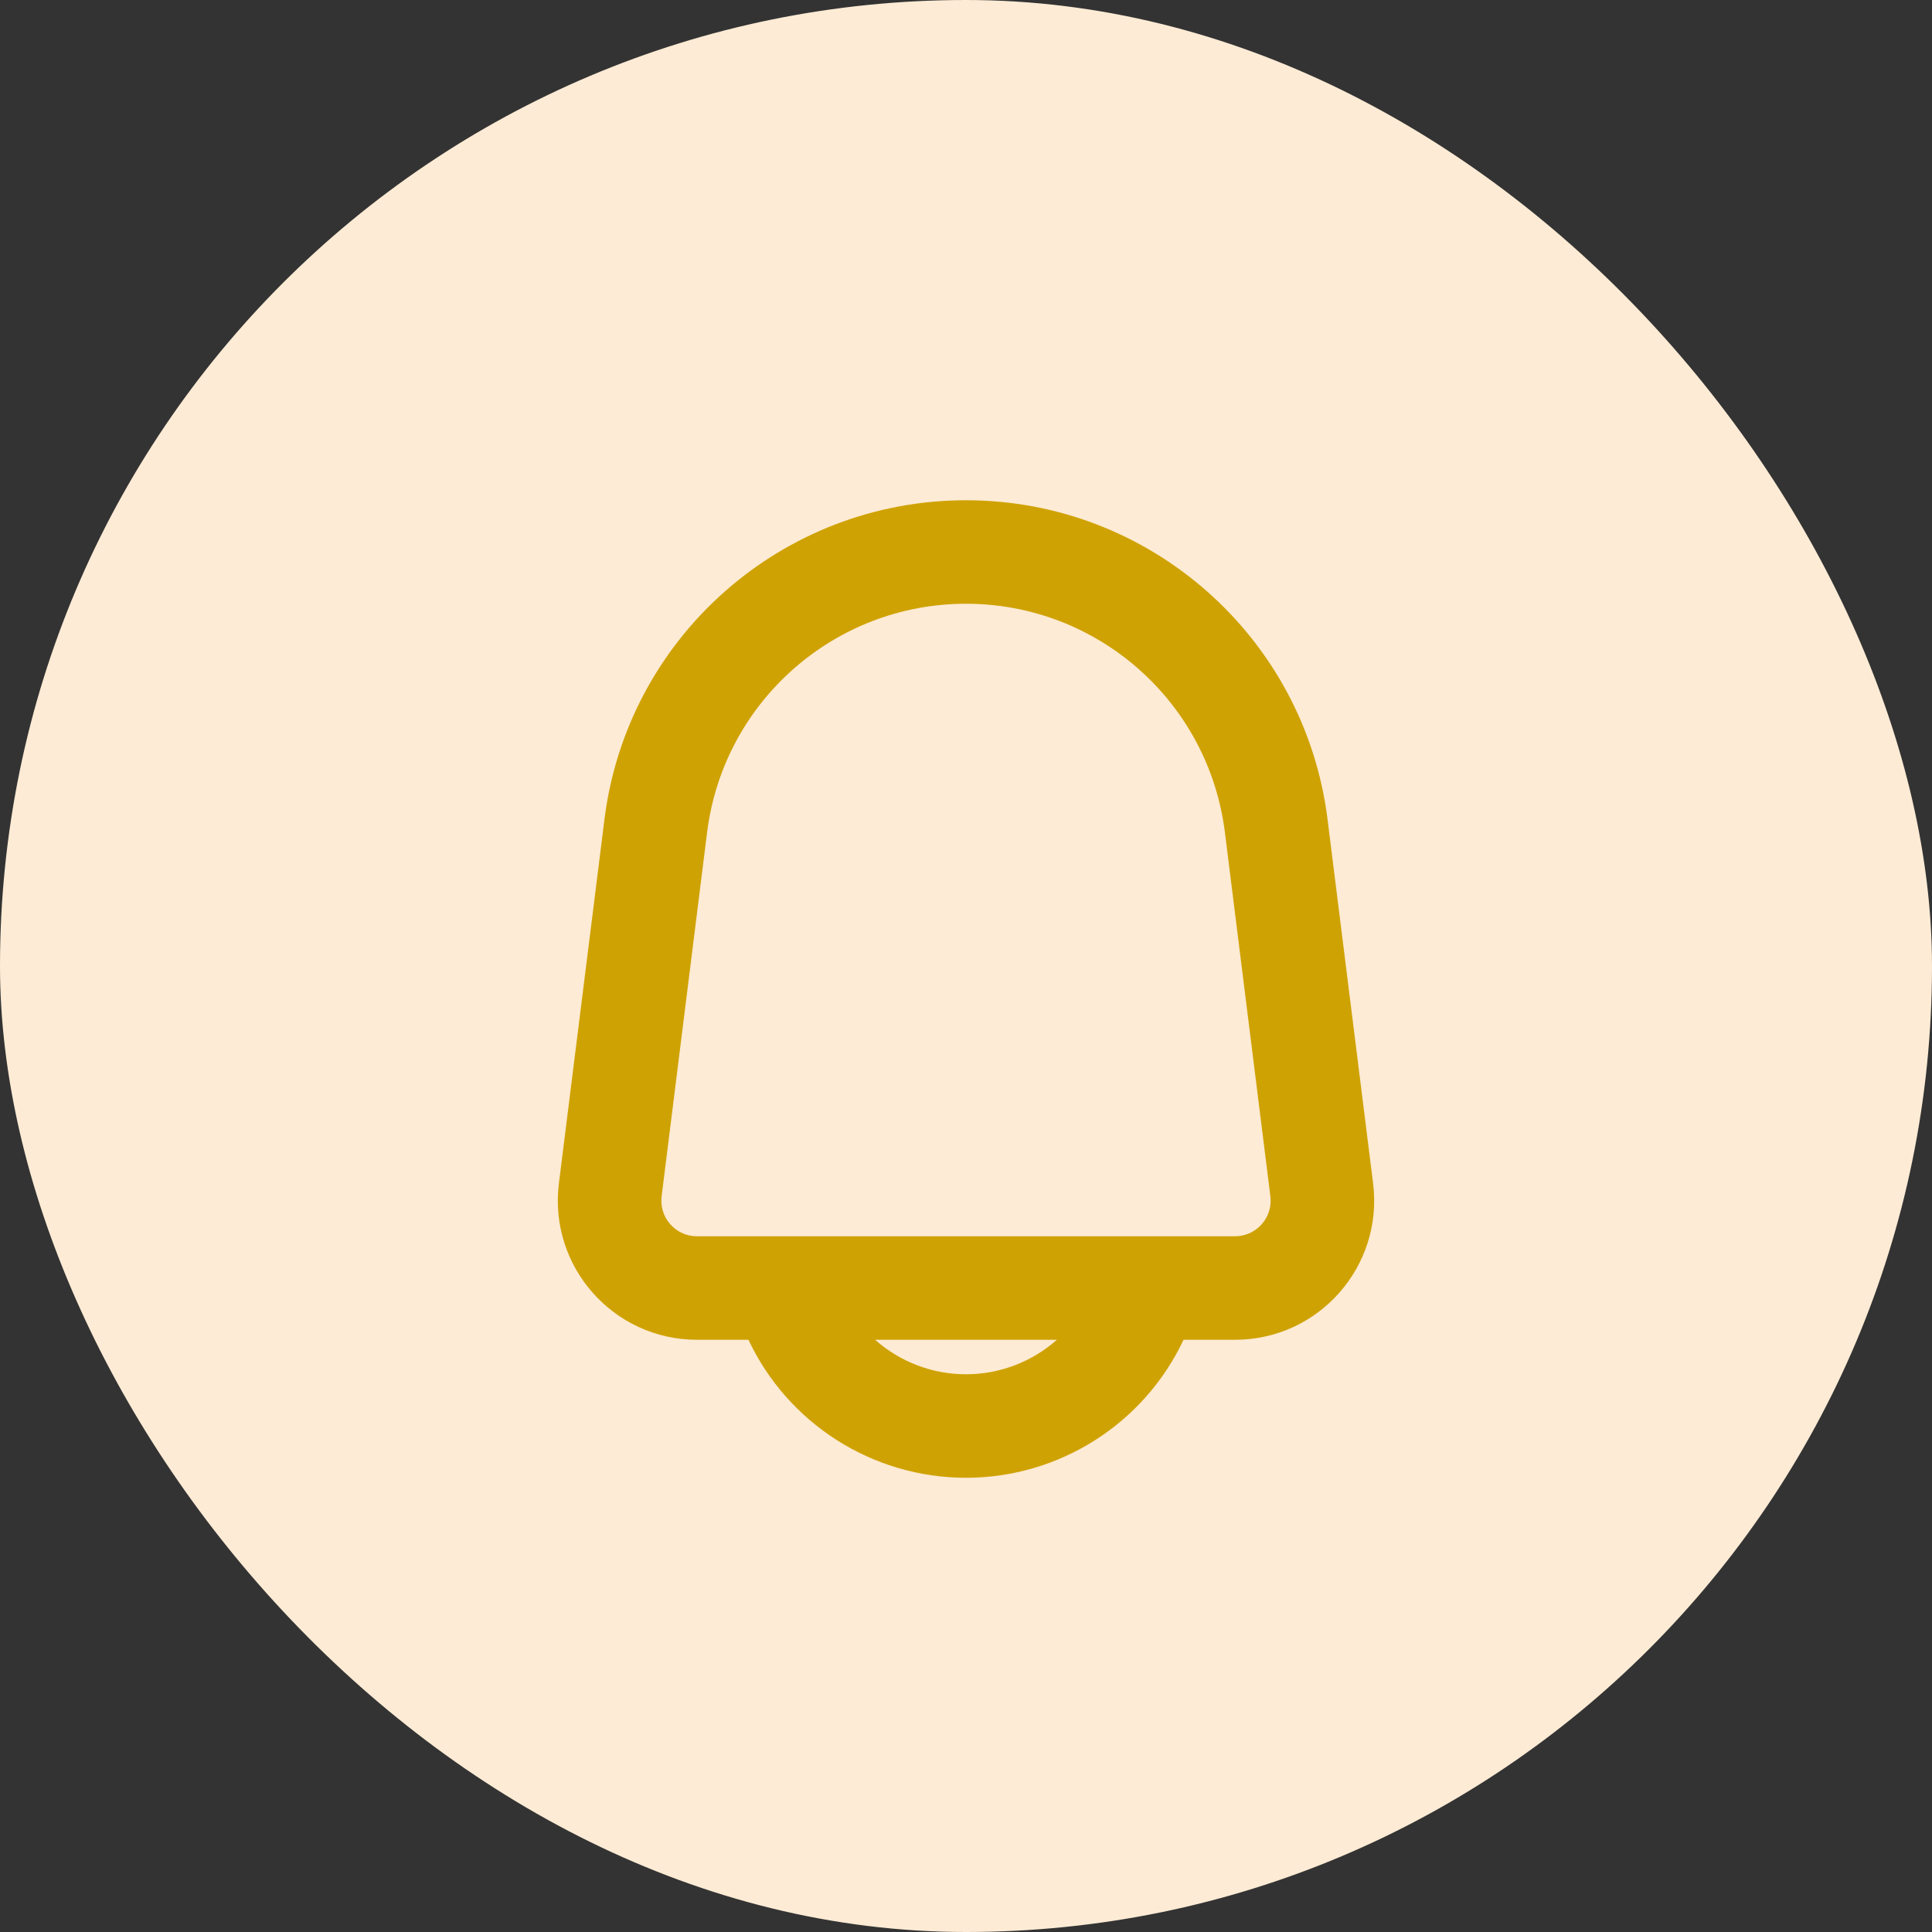 <svg width="28" height="28" viewBox="0 0 28 28" fill="none" xmlns="http://www.w3.org/2000/svg">
<rect x="0" y="0" width="28" height="28" fill="#333333" stroke="none"/>
<rect width="28" height="28" rx="14" fill="#FDEBD5"/>
<path fill-rule="evenodd" clip-rule="evenodd" d="M14 7.25C11.337 7.25 9.09 9.233 8.76 11.876L8.1 17.15C7.95 18.354 8.888 19.417 10.101 19.417H10.847C11.421 20.635 12.648 21.417 14 21.417C15.352 21.417 16.579 20.635 17.153 19.417H17.899C19.112 19.417 20.05 18.354 19.9 17.15L19.24 11.876C18.91 9.233 16.663 7.25 14 7.25ZM16.687 17.917C16.674 17.916 16.66 17.916 16.647 17.917H11.353C11.34 17.916 11.326 17.916 11.313 17.917H10.101C9.79 17.917 9.55 17.645 9.589 17.336L10.248 12.062C10.485 10.17 12.093 8.75 14 8.75C15.907 8.75 17.515 10.17 17.752 12.062L18.411 17.336C18.45 17.645 18.209 17.917 17.899 17.917H16.687ZM12.683 19.417H15.317C14.961 19.733 14.495 19.917 14 19.917C13.505 19.917 13.039 19.733 12.683 19.417Z" fill="#CFA203"/>
</svg>
